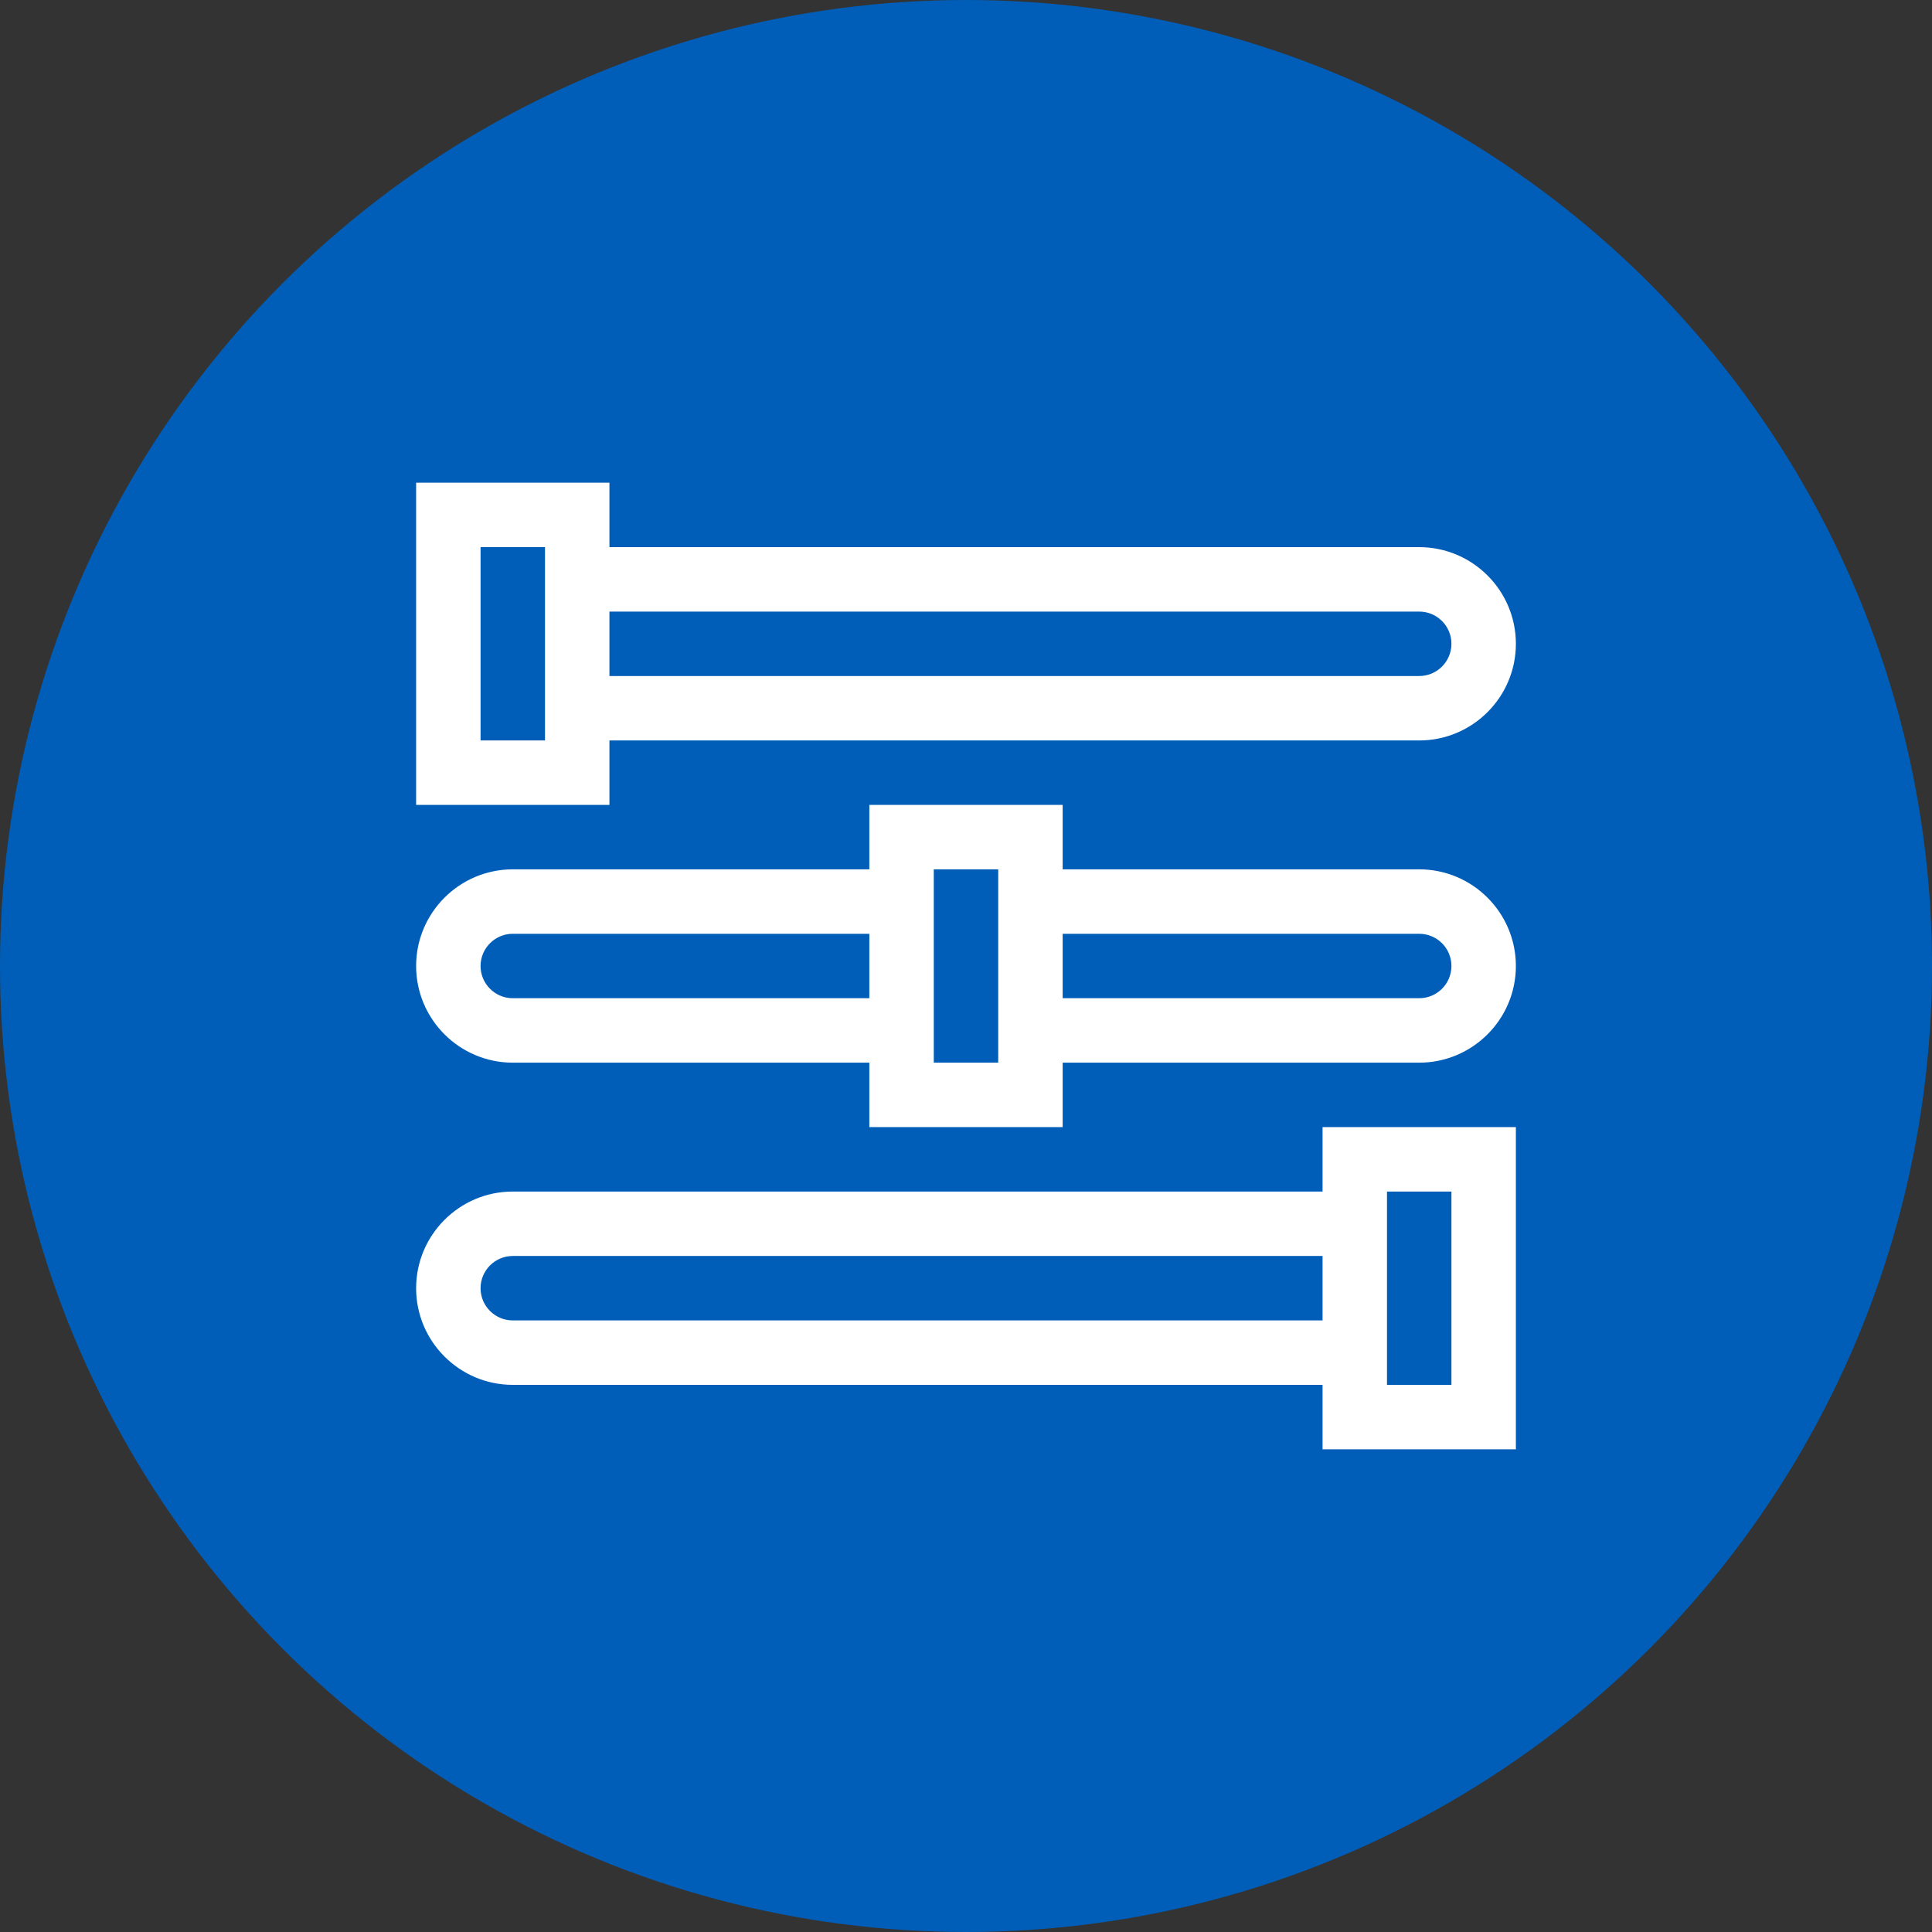 <svg width="65" height="65" viewBox="0 0 65 65" fill="none" xmlns="http://www.w3.org/2000/svg">
<rect x="0" y="0" width="65" height="65" fill="#333333" stroke="none"/>
<circle cx="32.5" cy="32.5" r="32.5" fill="#005EB8"/>
<path d="M47.748 18.408H20.504V16.24H14V27.08H20.504V24.912H47.748C49.541 24.912 51 23.453 51 21.66C51 19.867 49.541 18.408 47.748 18.408ZM18.336 24.912H16.168V18.408H18.336V24.912ZM47.748 22.744H20.504V20.576H47.748C48.346 20.576 48.832 21.062 48.832 21.66C48.832 22.258 48.346 22.744 47.748 22.744Z" fill="white"/>
<path d="M44.496 40.088H17.252C15.459 40.088 14 41.547 14 43.34C14 45.133 15.459 46.592 17.252 46.592H44.496V48.76H51V37.92H44.496V40.088ZM17.252 44.424C16.654 44.424 16.168 43.938 16.168 43.34C16.168 42.742 16.654 42.256 17.252 42.256H44.496V44.424H17.252ZM46.664 40.088H48.832V46.592H46.664V40.088Z" fill="white"/>
<path d="M47.748 29.248H35.752V27.08H29.248V29.248H17.252C15.459 29.248 14 30.707 14 32.5C14 34.293 15.459 35.752 17.252 35.752H29.248V37.92H35.752V35.752H47.748C49.541 35.752 51 34.293 51 32.5C51 30.707 49.541 29.248 47.748 29.248ZM17.252 33.584C16.654 33.584 16.168 33.098 16.168 32.5C16.168 31.902 16.654 31.416 17.252 31.416H29.248V33.584H17.252ZM33.584 35.752H31.416V29.248H33.584V35.752ZM47.748 33.584H35.752V31.416H47.748C48.346 31.416 48.832 31.902 48.832 32.5C48.832 33.098 48.346 33.584 47.748 33.584Z" fill="white"/>
</svg>
